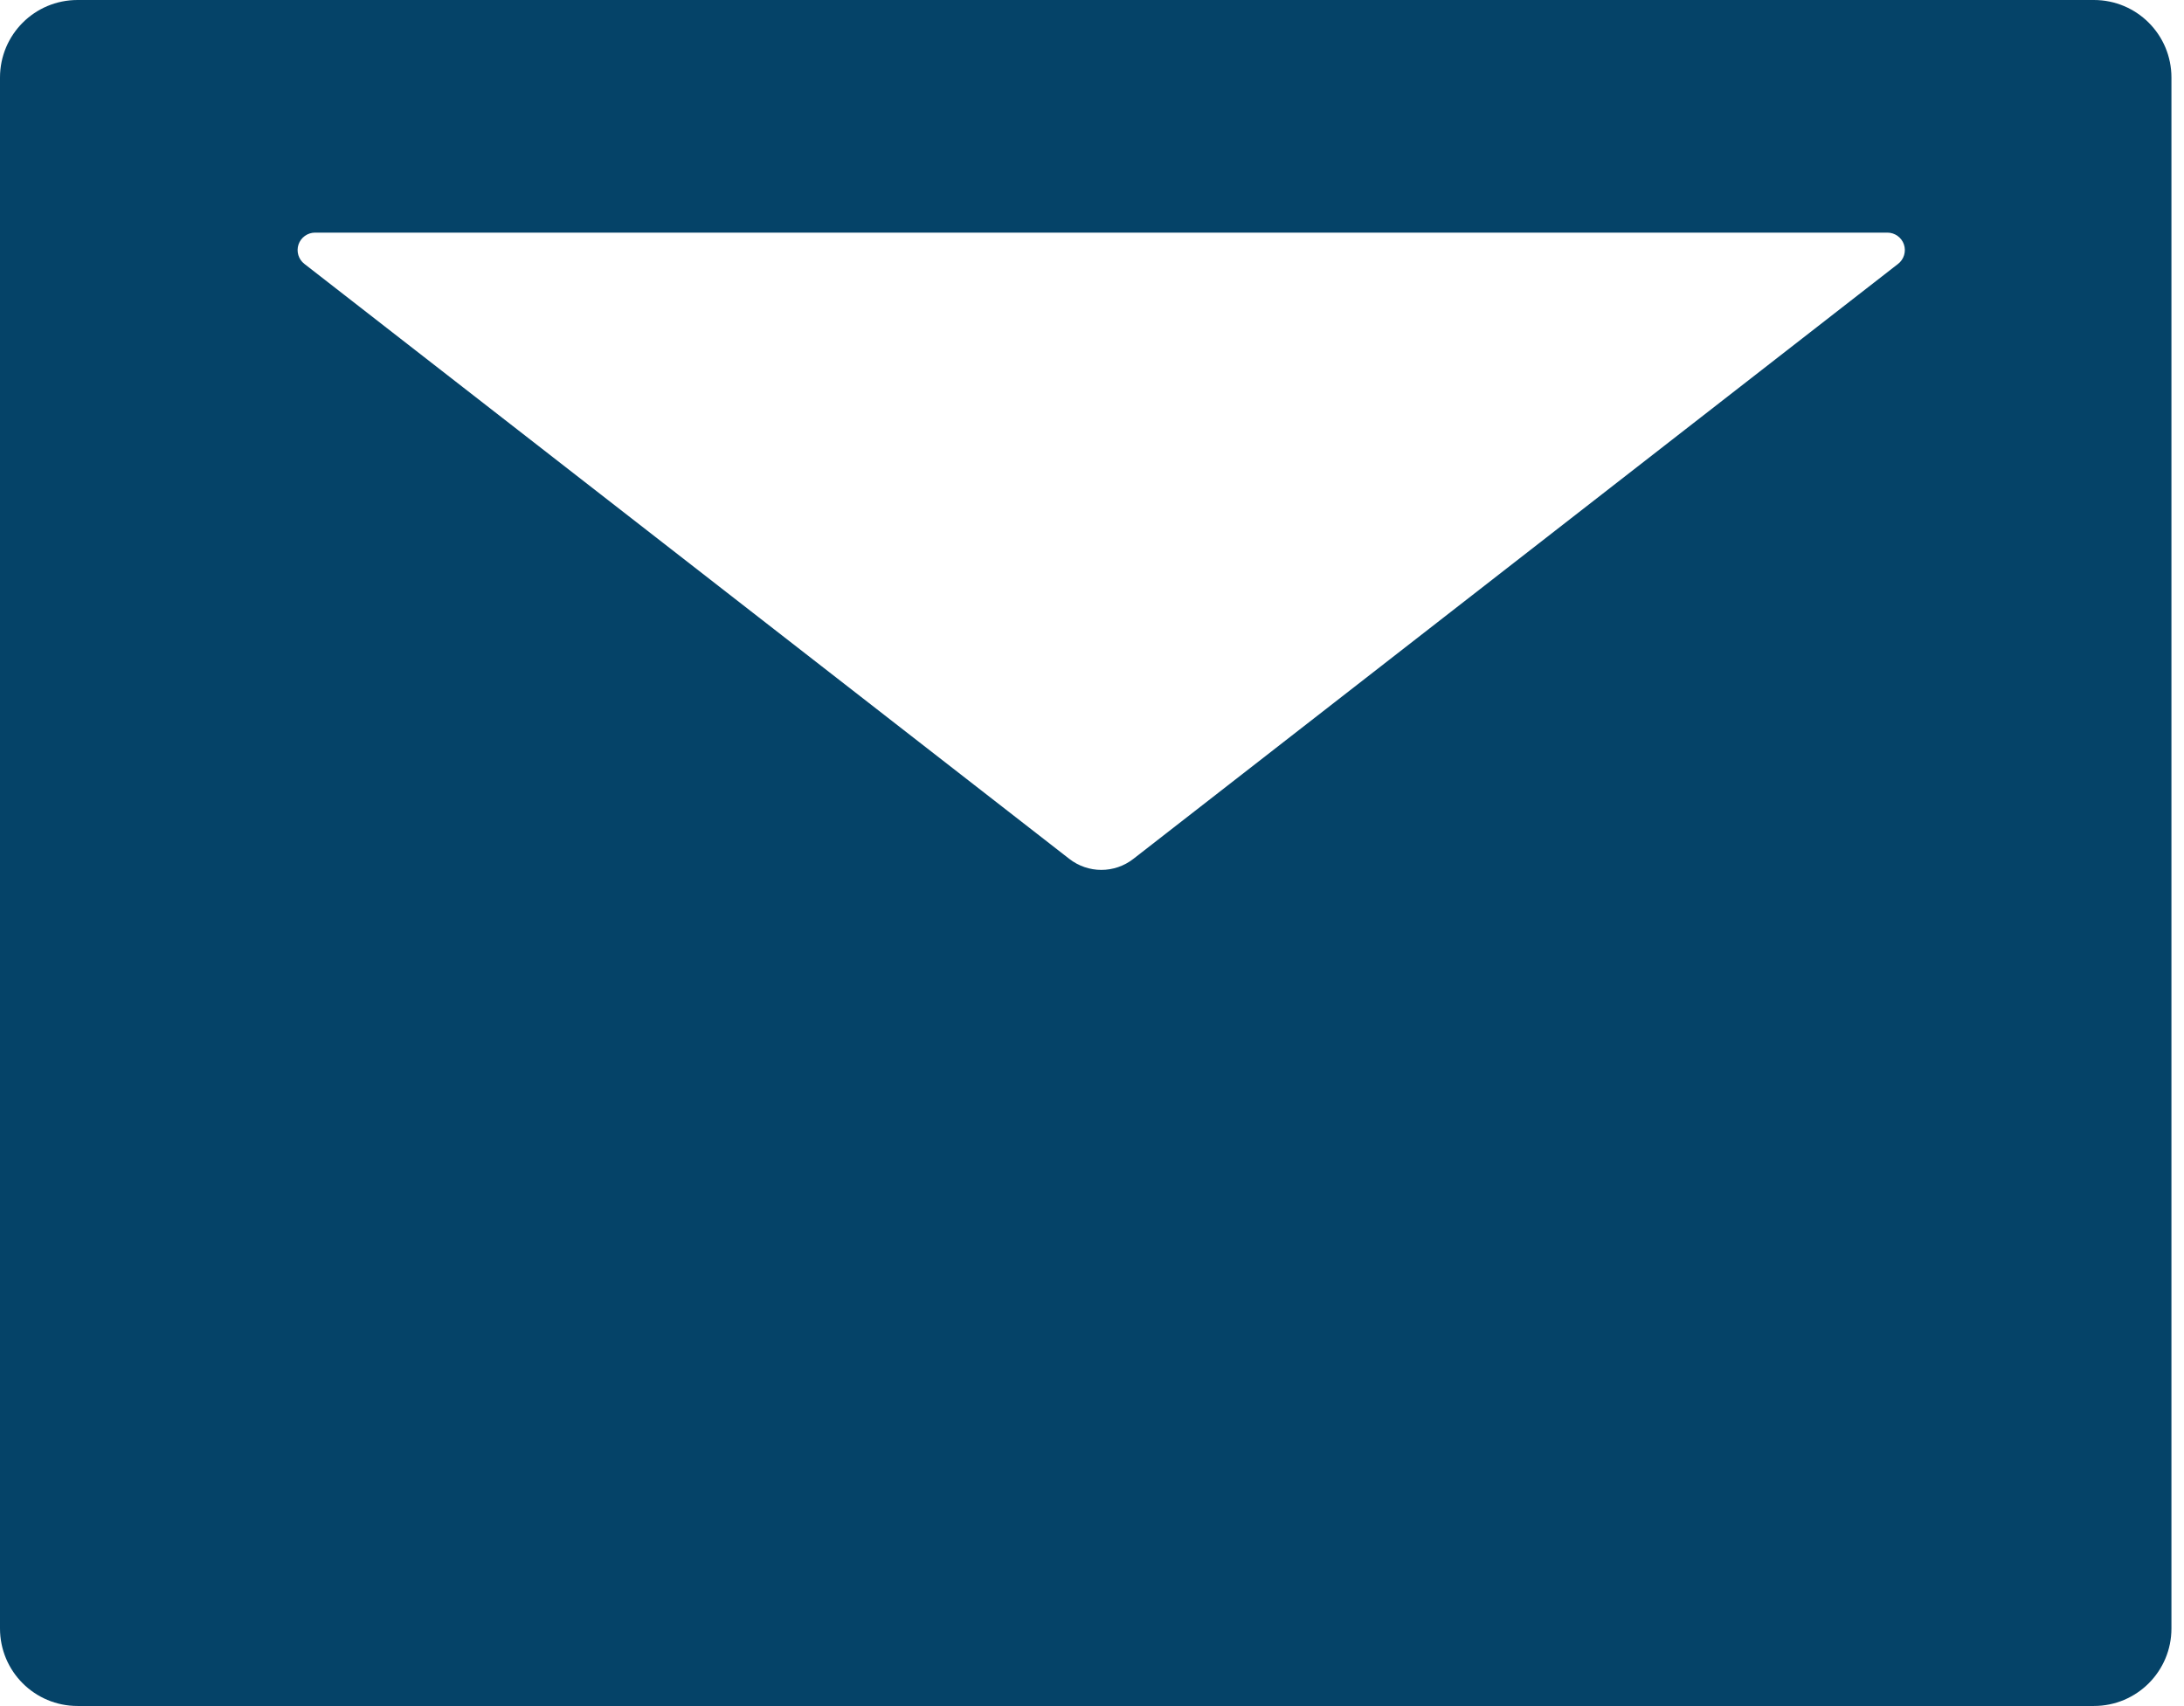 <?xml version="1.0" encoding="UTF-8"?> <svg xmlns="http://www.w3.org/2000/svg" width="96" height="75" viewBox="0 0 96 75" fill="none"> <path d="M92.039 0H3.409C1.523 0 0 1.523 0 3.409V71.586C0 73.471 1.523 74.994 3.409 74.994H92.039C93.924 74.994 95.448 73.471 95.448 71.586V3.409C95.448 1.523 93.924 0 92.039 0ZM83.431 11.601L49.822 37.753C48.991 38.403 47.83 38.403 46.999 37.753L13.38 11.601C13.253 11.503 13.16 11.368 13.114 11.215C13.068 11.061 13.071 10.897 13.122 10.746C13.174 10.594 13.272 10.463 13.402 10.37C13.532 10.277 13.688 10.226 13.848 10.226H82.963C83.123 10.226 83.279 10.277 83.409 10.37C83.539 10.463 83.637 10.594 83.689 10.746C83.74 10.897 83.743 11.061 83.697 11.215C83.651 11.368 83.558 11.503 83.431 11.601Z" fill="#054368"></path> </svg> 
